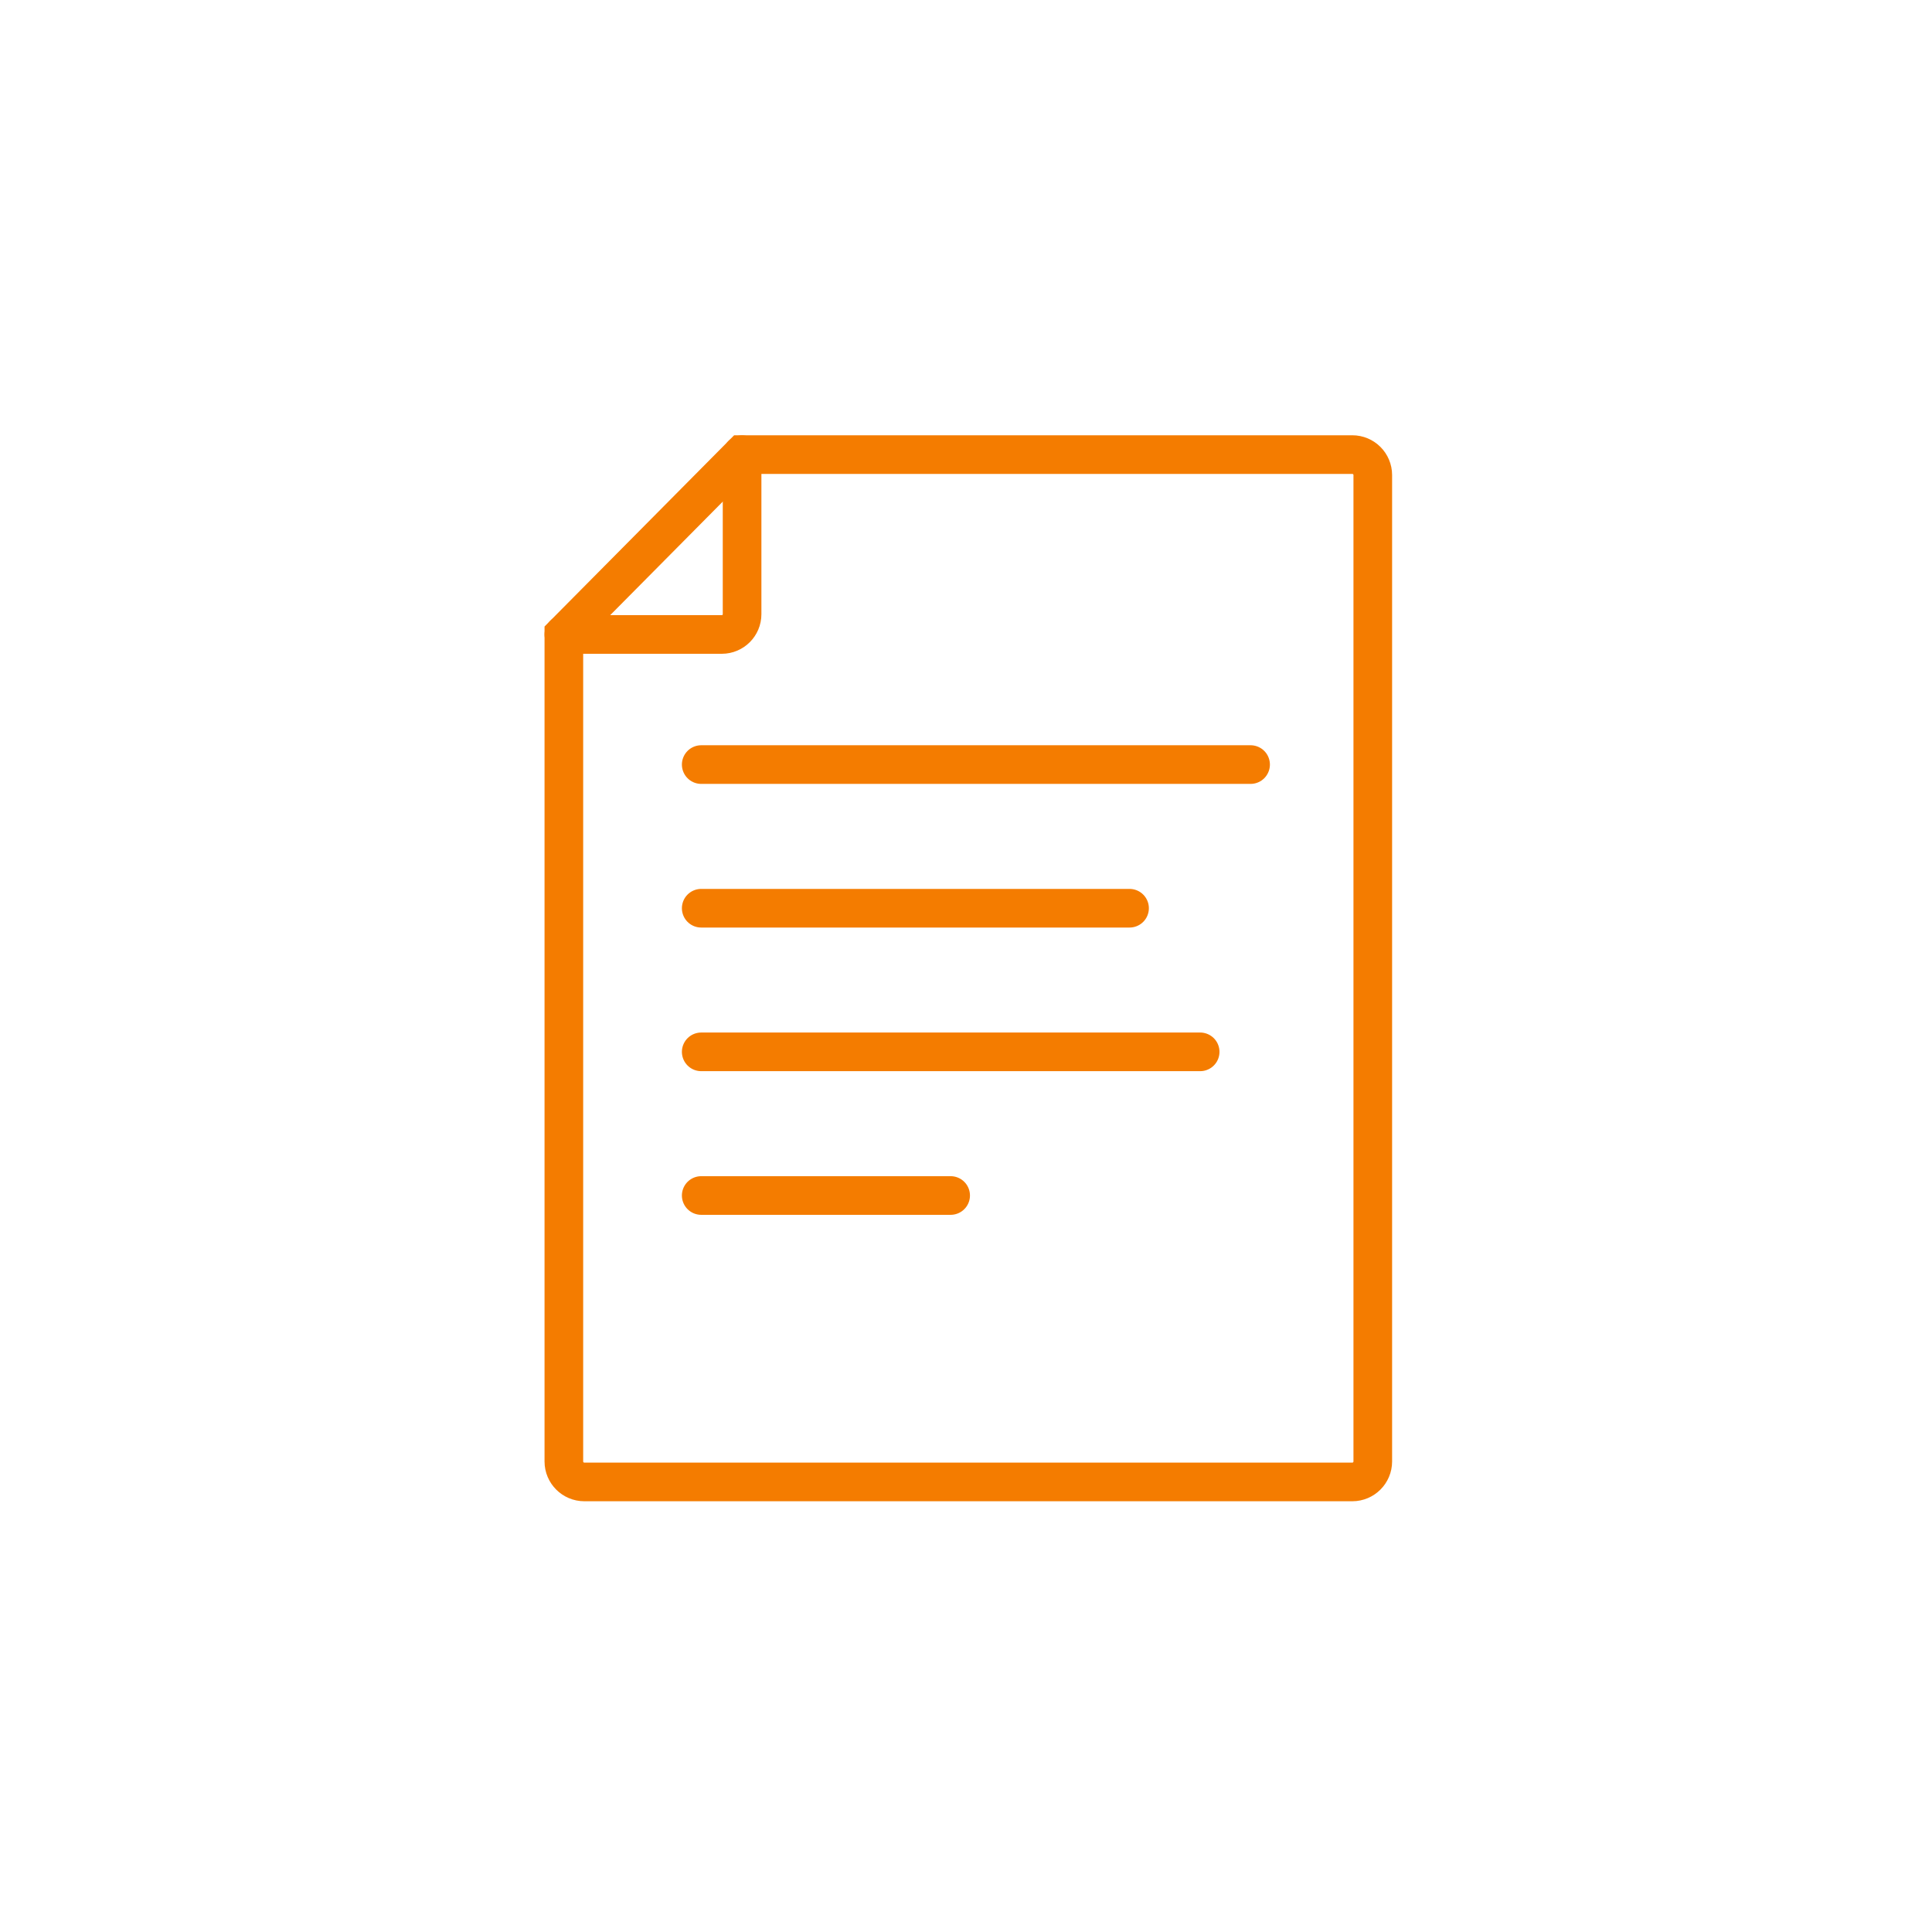<?xml version="1.0" encoding="UTF-8"?>
<svg xmlns="http://www.w3.org/2000/svg" width="200" height="200" viewBox="0 0 200 200" fill="none">
  <mask id="mask0_181_64" style="mask-type:alpha" maskUnits="userSpaceOnUse" x="0" y="0" width="200" height="200">
    <rect width="200" height="200" fill="#D9D9D9"></rect>
  </mask>
  <g mask="url(#mask0_181_64)">
    <path d="M76.83 47.059H139.99C141.16 47.059 142.11 48.009 142.11 49.179V151.289C142.11 152.459 141.16 153.409 139.99 153.409H60.49C59.32 153.409 58.37 152.459 58.37 151.289V65.679L76.83 47.059Z" stroke="#F47C00" stroke-width="4" stroke-miterlimit="10" stroke-linecap="round"></path>
    <path d="M58.37 65.68H74.72C75.88 65.68 76.82 64.74 76.82 63.58V47.07" stroke="#F47C00" stroke-width="4" stroke-miterlimit="10" stroke-linecap="round"></path>
    <path d="M72.59 79.148H129.46" stroke="#F47C00" stroke-width="4" stroke-miterlimit="10" stroke-linecap="round"></path>
    <path d="M72.59 94.019H116.93" stroke="#F47C00" stroke-width="4" stroke-miterlimit="10" stroke-linecap="round"></path>
    <path d="M72.59 108.887H124.24" stroke="#F47C00" stroke-width="4" stroke-miterlimit="10" stroke-linecap="round"></path>
    <path d="M72.59 123.758H98.41" stroke="#F47C00" stroke-width="4" stroke-miterlimit="10" stroke-linecap="round"></path>
  </g>
</svg>
